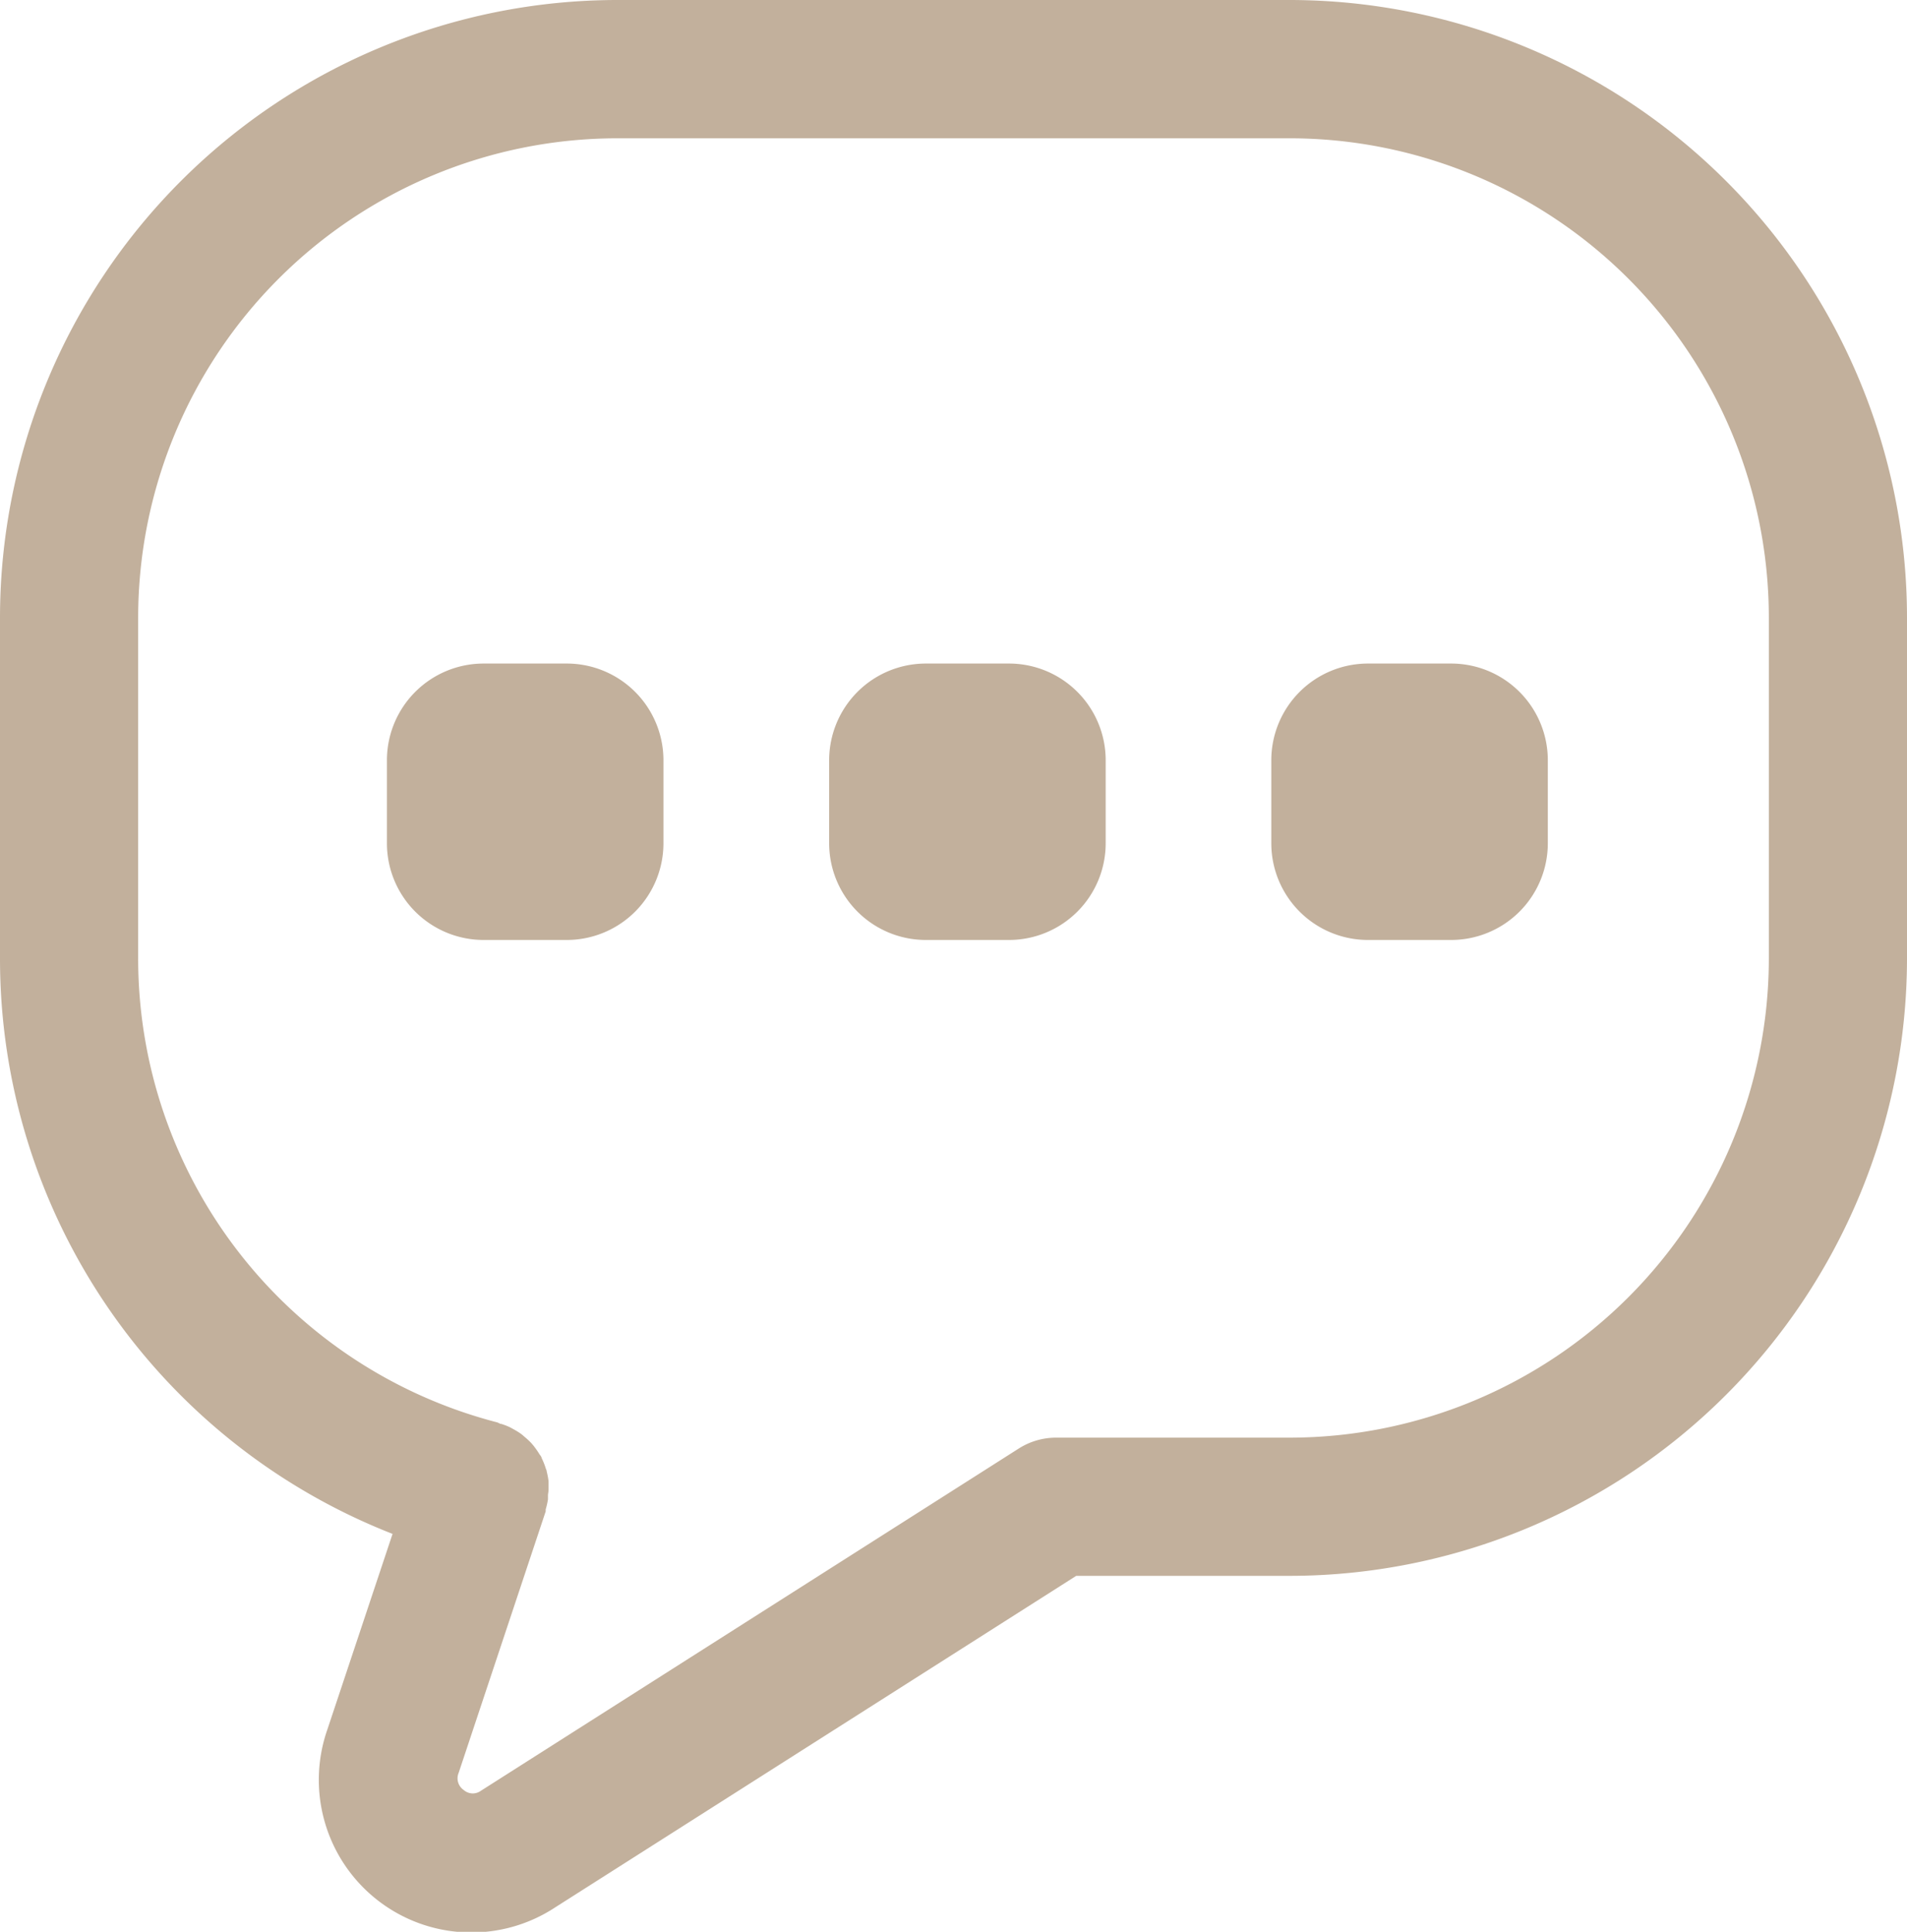 <svg xmlns="http://www.w3.org/2000/svg" width="20" height="20.254" viewBox="0 0 20 20.254">
  <g id="Group_32769" data-name="Group 32769" transform="translate(-15.5 -15.062)">
    <path id="Path_34252" data-name="Path 34252" d="M29.028,15.062H21.972A6.479,6.479,0,0,0,15.5,21.535v3.577a6.475,6.475,0,0,0,4.117,6.032l-.683,2.049a1.6,1.6,0,0,0,2.39,1.866l5.463-3.475h2.241A6.479,6.479,0,0,0,35.5,25.112V21.535a6.479,6.479,0,0,0-6.472-6.473Zm5.023,10.05a5.028,5.028,0,0,1-5.023,5.023H26.576a.73.73,0,0,0-.39.113l-5.642,3.589a.144.144,0,0,1-.181-.008.148.148,0,0,1-.053-.179l.913-2.742c0-.007,0-.014,0-.02a.851.851,0,0,0,.024-.106c0-.015,0-.028,0-.043s.006-.038.006-.059,0-.029,0-.044,0-.029,0-.044a.737.737,0,0,0-.019-.1c0-.014-.008-.026-.012-.04a.7.7,0,0,0-.04-.1c0-.007-.006-.015-.009-.022a.2.2,0,0,0-.014-.019.813.813,0,0,0-.054-.079c-.01-.014-.022-.027-.033-.04a.824.824,0,0,0-.065-.061c-.015-.012-.028-.025-.043-.036a.808.808,0,0,0-.074-.046c-.017-.009-.033-.019-.051-.027a.636.636,0,0,0-.082-.031c-.014,0-.027-.011-.042-.016a5.024,5.024,0,0,1-3.766-4.865V21.535a5.028,5.028,0,0,1,5.023-5.023h7.055a5.027,5.027,0,0,1,5.024,5.023Z" fill="#c2b09c"/>
    <path id="Path_34253" data-name="Path 34253" d="M31.384,39.062h-.87A1.014,1.014,0,0,0,29.5,40.076v.87a1.014,1.014,0,0,0,1.014,1.014h.87A1.014,1.014,0,0,0,32.4,40.946v-.87A1.014,1.014,0,0,0,31.384,39.062Z" transform="translate(-9.942 -17.043)" fill="#c2b09c"/>
    <path id="Path_34254" data-name="Path 34254" d="M47.384,39.062h-.87A1.014,1.014,0,0,0,45.5,40.076v.87a1.014,1.014,0,0,0,1.014,1.014h.87A1.014,1.014,0,0,0,48.4,40.946v-.87A1.014,1.014,0,0,0,47.384,39.062Z" transform="translate(-21.304 -17.043)" fill="#c2b09c"/>
    <path id="Path_34255" data-name="Path 34255" d="M63.384,39.062h-.87A1.014,1.014,0,0,0,61.5,40.076v.87a1.014,1.014,0,0,0,1.014,1.014h.87A1.014,1.014,0,0,0,64.4,40.946v-.87A1.014,1.014,0,0,0,63.384,39.062Z" transform="translate(-32.667 -17.043)" fill="#c2b09c"/>
  </g>
</svg>
